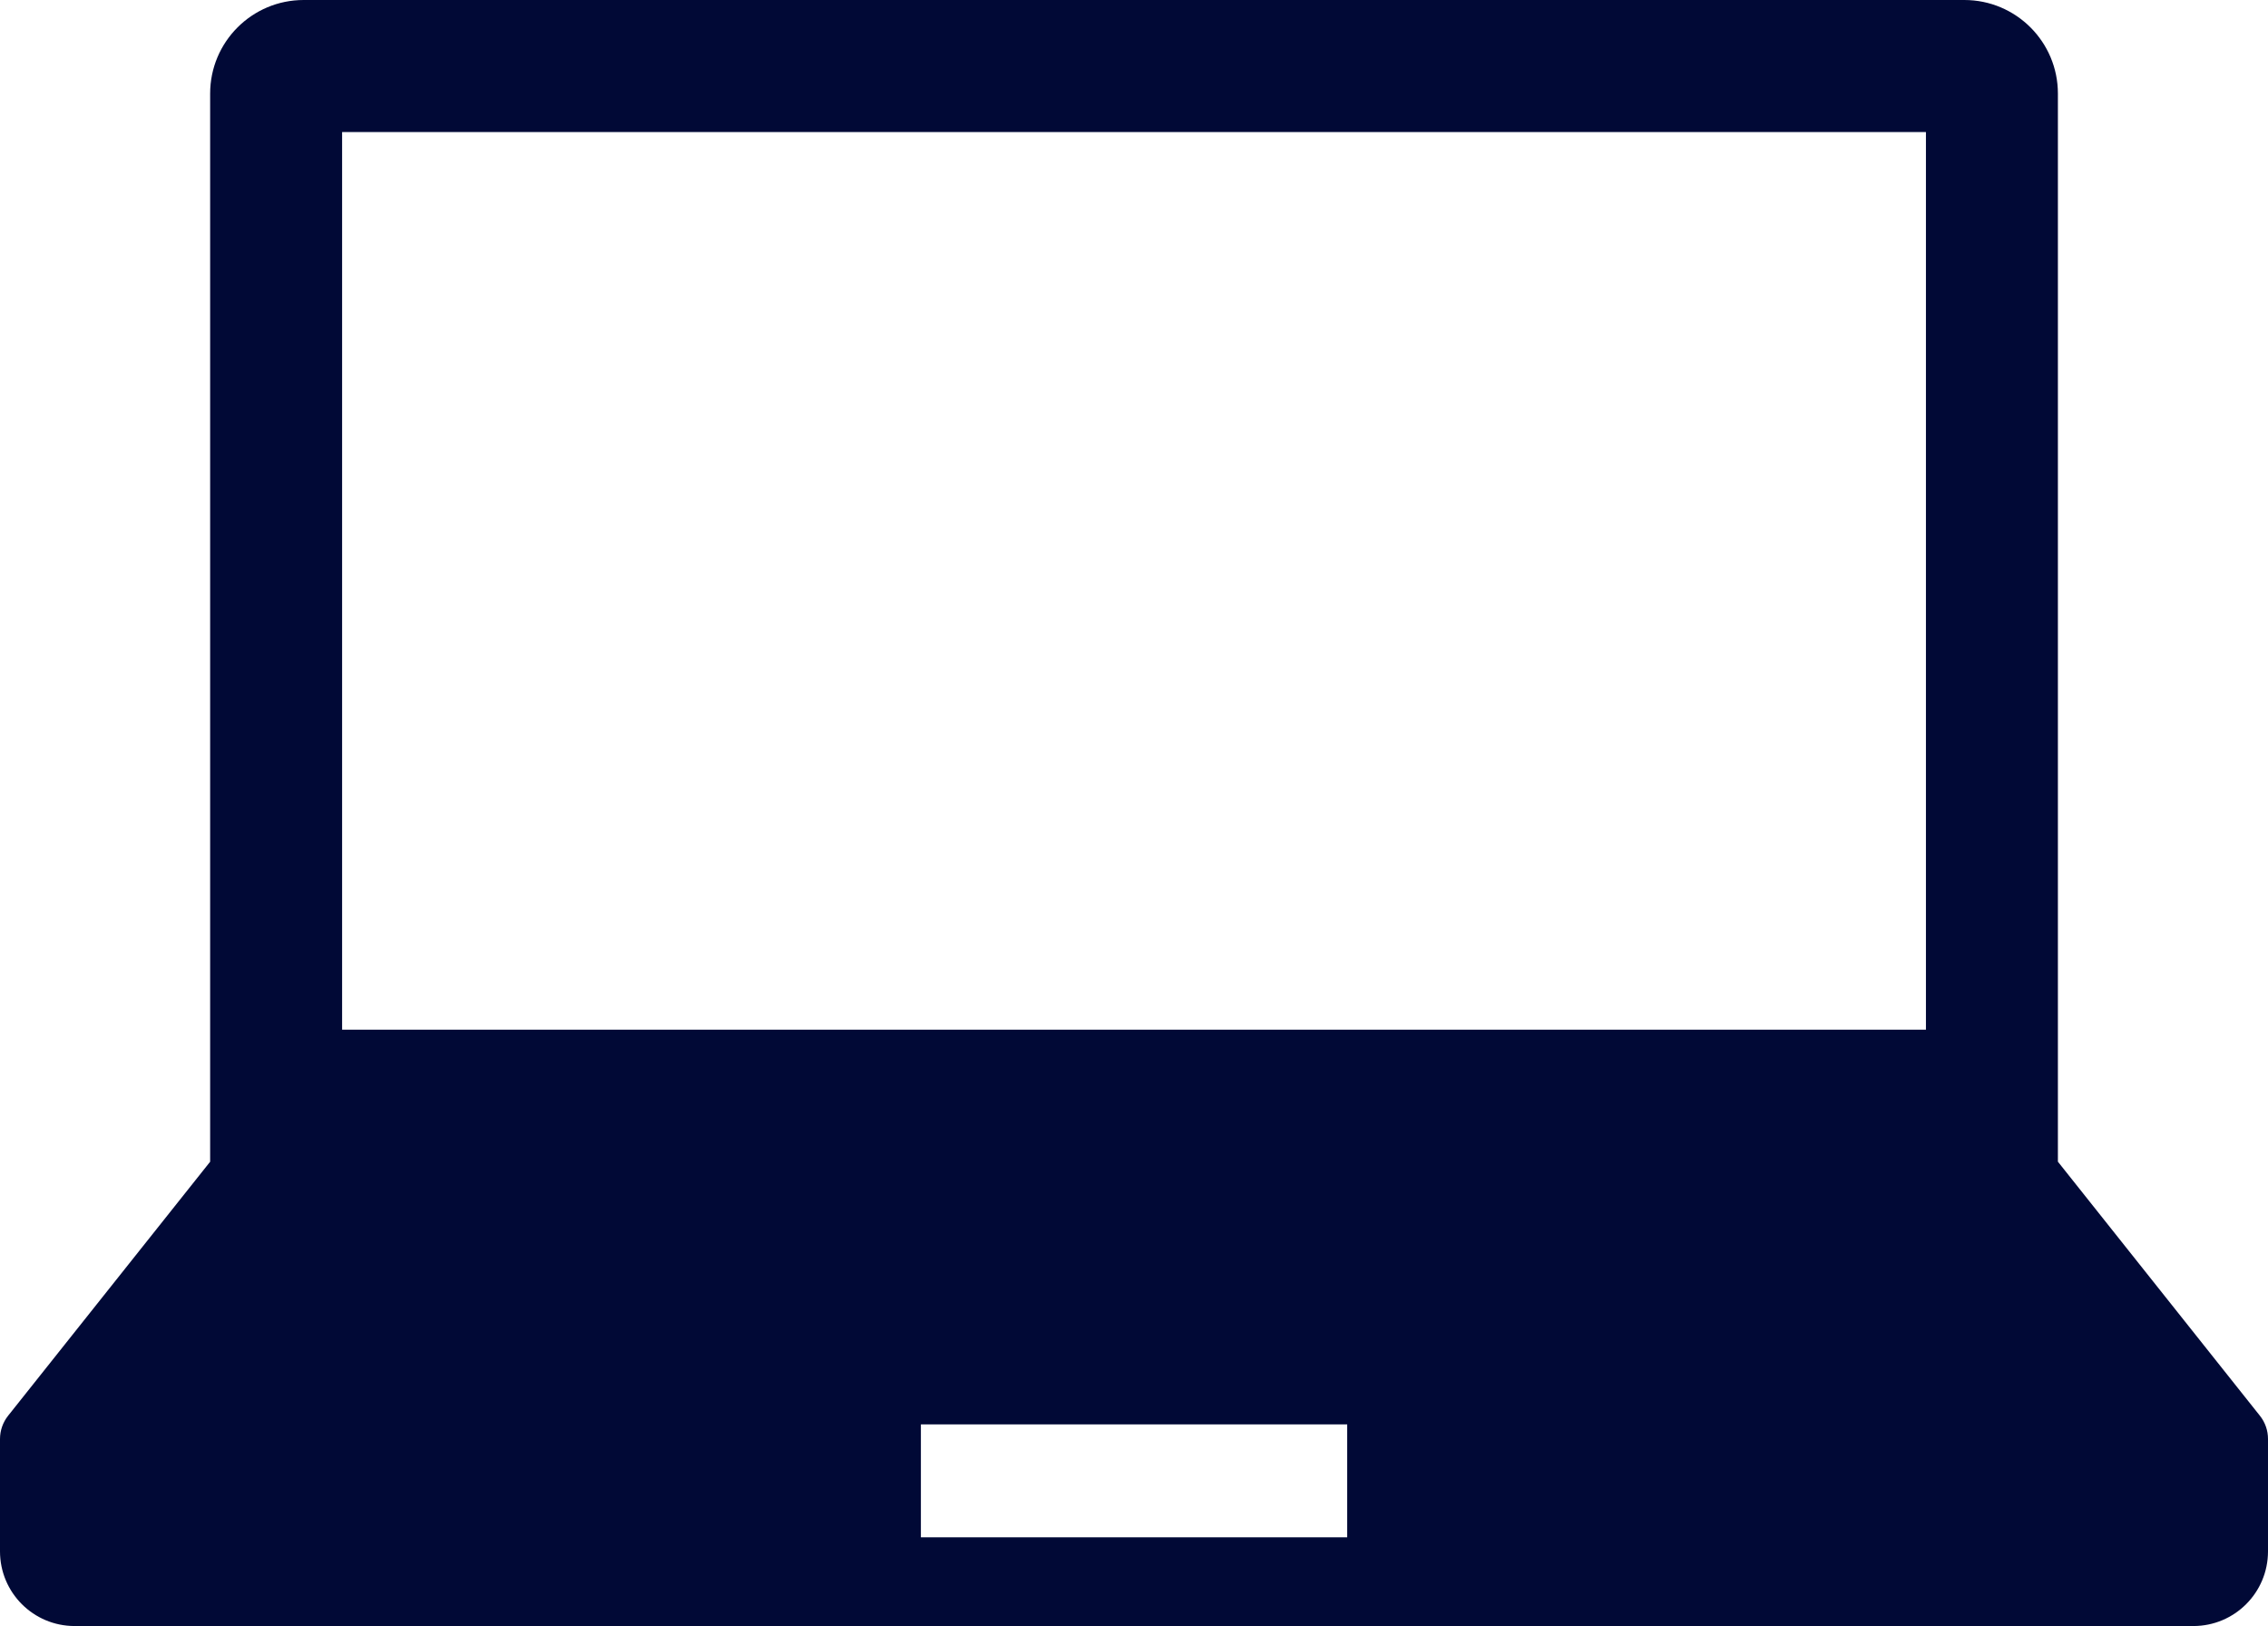 <?xml version="1.0" encoding="UTF-8"?><svg id="_2" xmlns="http://www.w3.org/2000/svg" viewBox="0 0 512 367.02"><defs><style>.cls-1{fill:#010936;}</style></defs><path class="cls-1" d="m510.16,319.53l-45.59-57.33V21.12c0-11.66-9.46-21.12-21.12-21.12H68.55c-11.66,0-21.11,9.46-21.11,21.12v241.09L1.84,319.53c-1.19,1.49-1.84,3.35-1.84,5.26v25.37c0,9.31,7.54,16.85,16.85,16.85h478.3c9.31,0,16.85-7.54,16.85-16.85v-25.37c0-1.92-.64-3.77-1.84-5.26ZM77.23,29.8h357.55v202.61H77.23V29.8Zm226.9,317.18h-96.24v-25.48h96.24v25.48Z"/></svg>